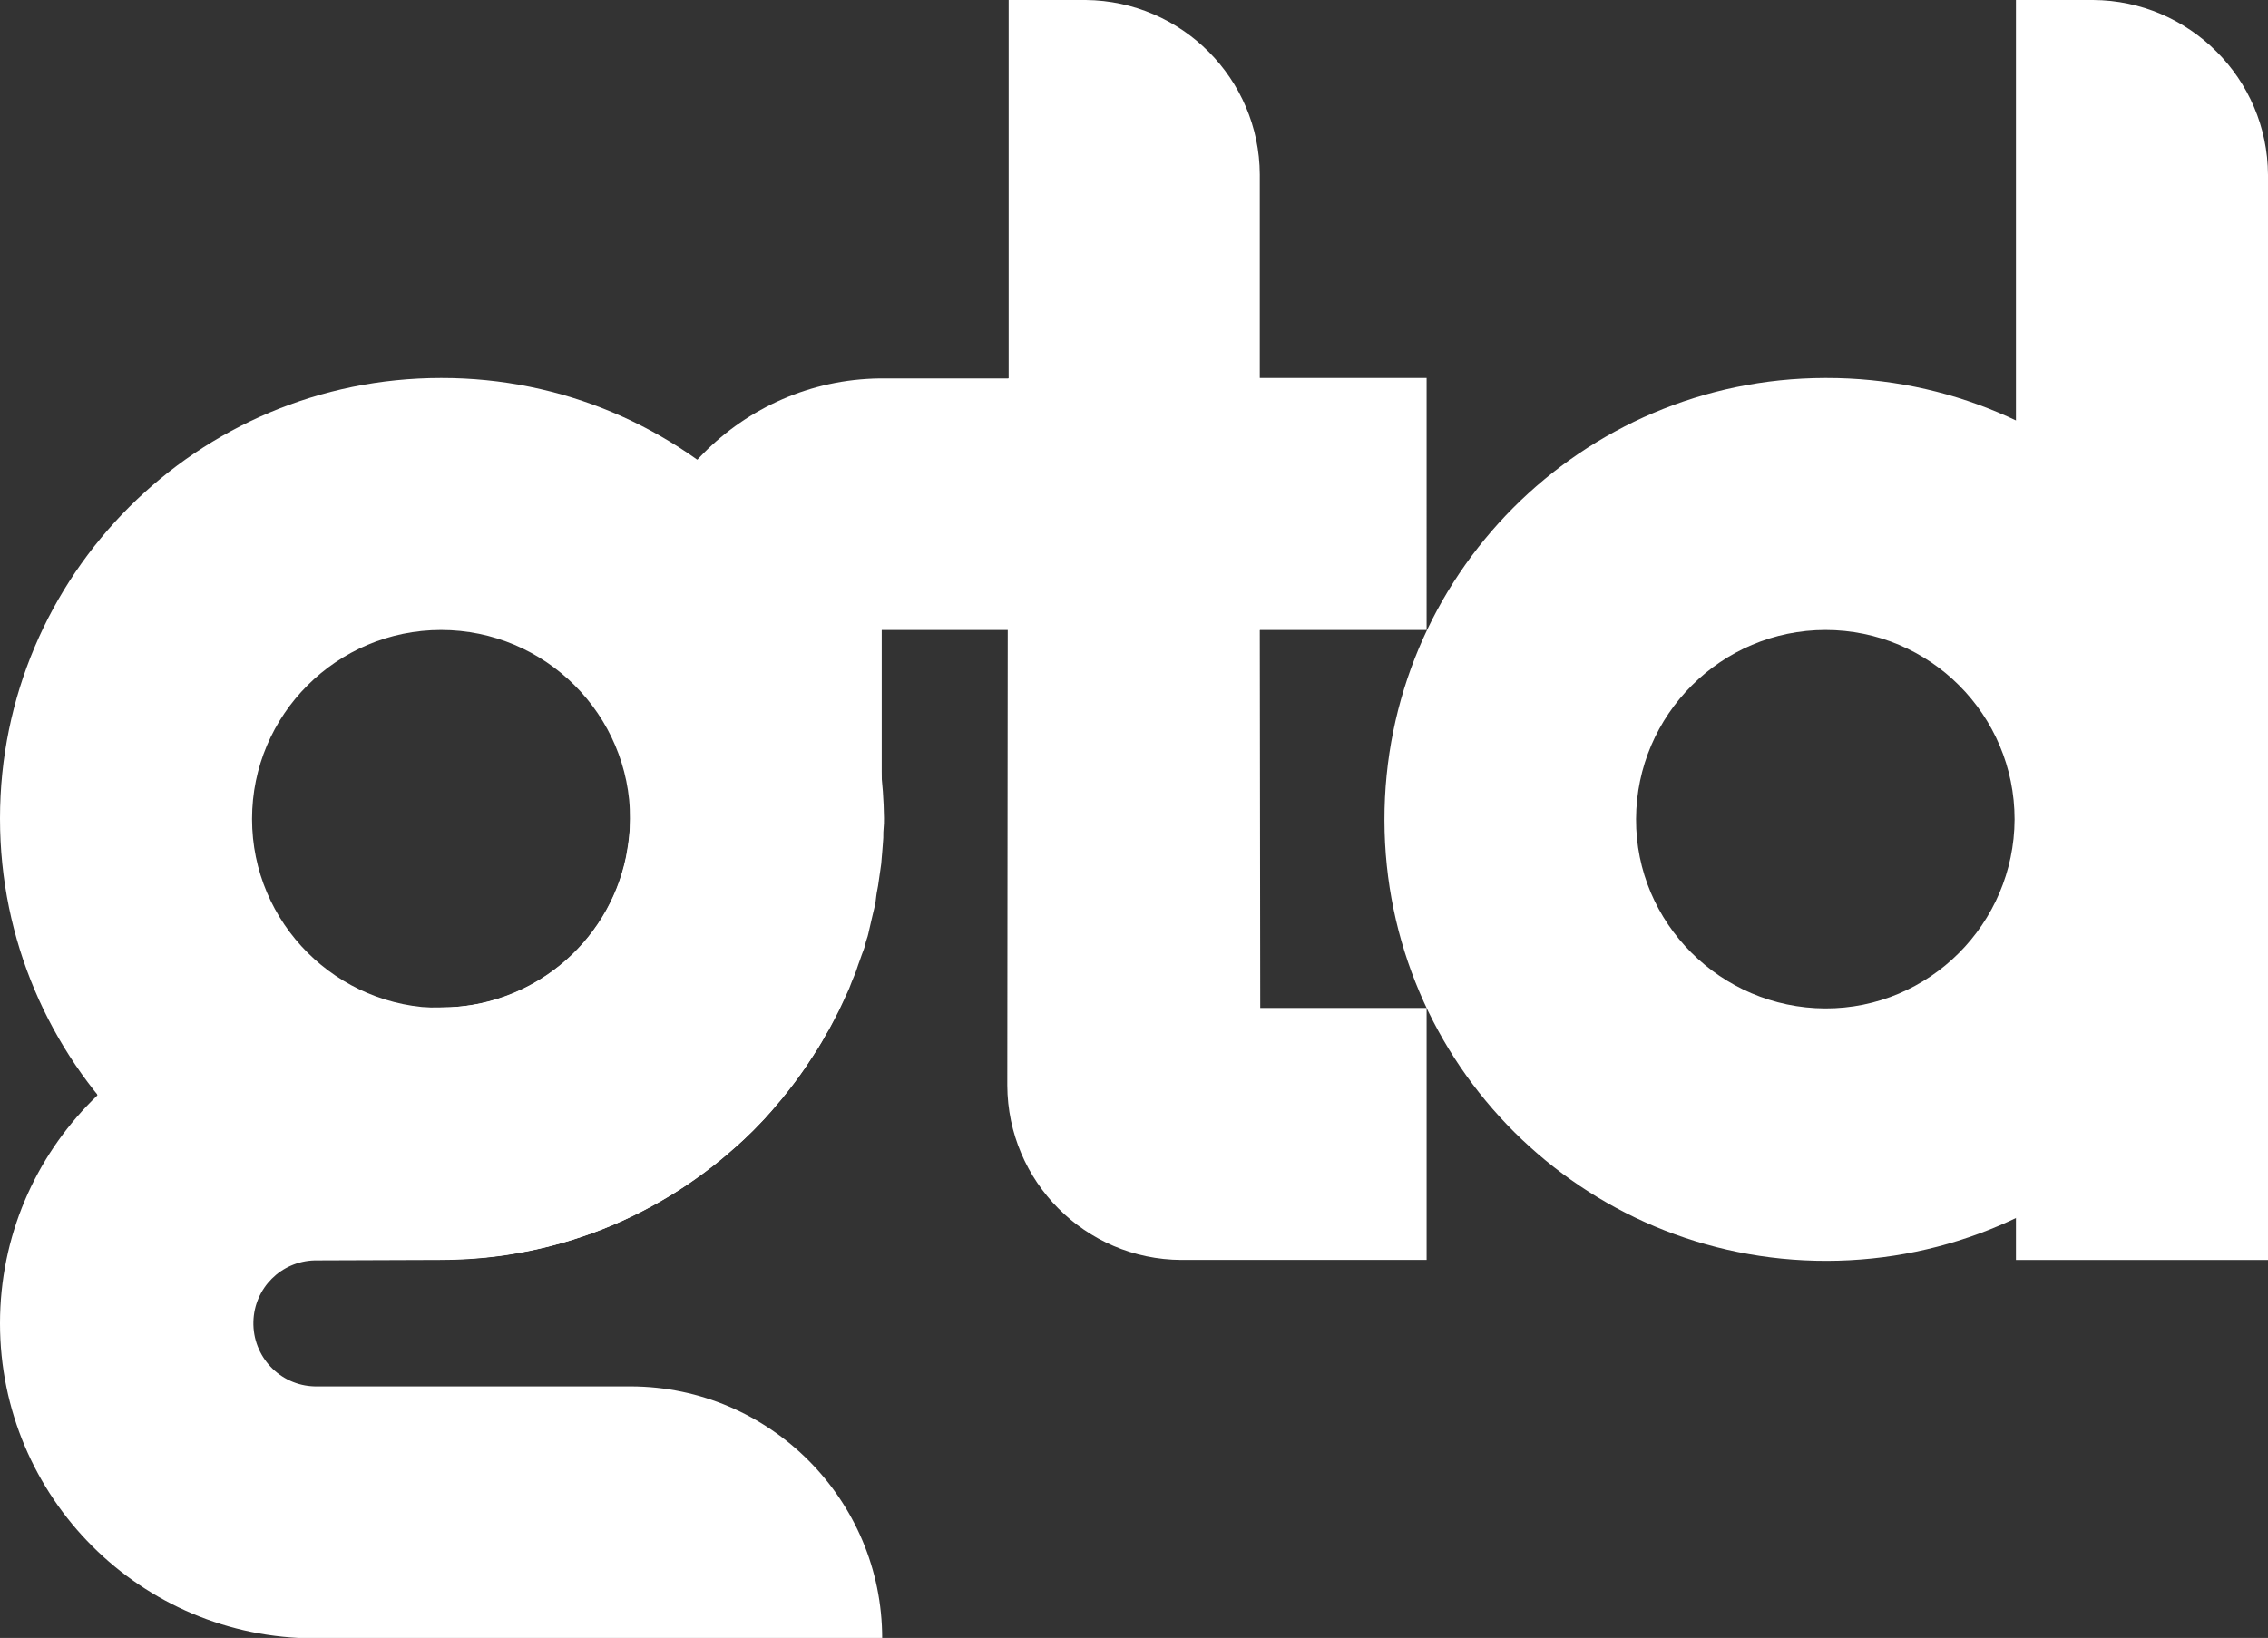 <svg xmlns="http://www.w3.org/2000/svg" xmlns:xlink="http://www.w3.org/1999/xlink" version="1.1" id="Capa_1" x="0px" y="0px" viewBox="0 0 500.3 361.4" style="enable-background:new 0 0 500.3 361.4;" xml:space="preserve" width="1500"  height="1083.55" ><rect x="0" y="0" width="500.3" height="361.4" fill="#333333" stroke="none"/><SCRIPT xmlns="" id="allow-copy_script"/>
<style type="text/css">
	.st0{fill:#FFFFFF;}
	.st1{fill:#FFFFFF;}
</style>
<title>Logo-Gtd</title>
<g>
	<path class="st0" d="M278,222.4l-0.1-83.4h36.8V83.4h-36.8V38.9c0-0.1,0-0.1,0-0.2s0-0.1,0-0.2C277.8,17.4,260.7,0.2,239.5,0h-0.3   h-0.3h-16.4v83.5h-28.5c-30.4,0.4-54.9,25.2-54.9,55.6c0,0,0,0.1,0,0.1l0,0v41.4l0,0l0,0c0,23-18.7,41.7-41.7,41.7l-27.8,0.2v-0.1   h-0.1C31.1,222.4,0,253.6,0,292s31.1,69.5,69.5,69.5h0.8h124.3c0-30.6-24.8-55.5-55.4-55.6H69.4v0c-7.7-0.2-13.7-6.6-13.5-14.3   c0.2-7.4,6.1-13.3,13.5-13.5l0,0l0,0v0l27.8-0.1c53.7,0,97.3-43.6,97.3-97.3c0,0,0-0.1,0-0.1l0,0V139h27.8l-0.1,100.1   c0,0.1,0,0.1,0,0.2s0,0.1,0,0.2c0.1,21.2,17.2,38.4,38.4,38.5h0.3h0.3h16.7l0,0h36.8v-55.6L278,222.4z"/>
	<rect x="222.4" y="83.5" class="st1" width="55.5" height="55.5"/>
	<path class="st0" d="M194.6,180.7c0,53.7-43.6,97.3-97.3,97.2S0,234.3,0,180.6c0-53.7,43.6-97.2,97.3-97.2   C151,83.3,194.6,126.9,194.6,180.7L194.6,180.7z M97.3,139c-23,0-41.7,18.7-41.7,41.7s18.7,41.7,41.7,41.7s41.7-18.7,41.7-41.7   c0,0,0,0,0,0C139,157.7,120.3,139,97.3,139C97.3,139,97.3,139,97.3,139z"/>
	<path class="st1" d="M153.8,101.4c-9.5,10.2-14.8,23.7-14.8,37.7c0,0,0,0.1,0,0.1l0,0v41.4l0,0l0,0c0,2.6-0.3,5.2-0.8,7.8   c0,0.2-0.1,0.4-0.1,0.6c-4,19.4-21.1,33.3-40.9,33.3l0,0l-27.7,0.1v-0.1h-0.1c-17.9,0-35.1,6.9-48,19.2   c18.4,23,46.3,36.4,75.8,36.3c0.7,0,1.3,0,1.9,0c1,0,2.1,0,3.1-0.1l0.7,0c1.4-0.1,2.9-0.2,4.3-0.3c0.4,0,0.7-0.1,1-0.1   c13.9-1.6,27.3-6.1,39.3-13.4l0.2-0.1c3.5-2.1,6.8-4.5,10-7c0.5-0.4,1-0.8,1.4-1.1s0.8-0.7,1.2-1c0.8-0.7,1.6-1.4,2.4-2   c0.4-0.4,0.8-0.8,1.2-1.1c0.7-0.7,1.5-1.4,2.2-2.1c0.9-0.9,1.7-1.8,2.6-2.7l0.6-0.7c0.6-0.6,1.1-1.2,1.6-1.9s1-1.1,1.4-1.6   s0.7-0.9,1.1-1.4c0.6-0.8,1.2-1.5,1.8-2.3c0.4-0.6,0.9-1.2,1.3-1.8s1-1.3,1.4-2s0.8-1.2,1.2-1.8s0.9-1.4,1.4-2.1   c0.3-0.6,0.7-1.1,1-1.7c0.4-0.8,0.9-1.6,1.4-2.4c0.3-0.5,0.5-1,0.8-1.5c0.5-0.9,0.9-1.8,1.4-2.7c0.3-0.6,0.5-1.1,0.8-1.7   c0.4-0.9,0.8-1.7,1.2-2.6c0.3-0.6,0.5-1.3,0.8-2c0.3-0.8,0.7-1.6,1-2.5s0.5-1.5,0.8-2.3s0.5-1.5,0.8-2.2s0.4-1.6,0.7-2.4   s0.4-1.5,0.6-2.3s0.4-1.7,0.6-2.6c0.2-0.7,0.3-1.4,0.5-2.1s0.3-1.6,0.4-2.5s0.3-1.6,0.4-2.3s0.2-1.4,0.3-2.1   c0.1-0.9,0.3-1.8,0.4-2.8s0.1-1.6,0.2-2.4s0.1-1.7,0.2-2.6s0-1.6,0.1-2.5s0.1-1.7,0.1-2.5l0,0C194.6,149.2,179.4,119.7,153.8,101.4   z"/>
	<path class="st0" d="M500.2,180.6c0.1,53.8-43.4,97.5-97.2,97.6c-53.8,0.1-97.5-43.4-97.6-97.2c-0.1-53.8,43.4-97.5,97.2-97.6   c0.1,0,0.1,0,0.2,0C456.6,83.3,500.2,126.8,500.2,180.6z M402.7,139c-23,0-41.7,18.7-41.8,41.7s18.7,41.7,41.7,41.8   s41.7-18.7,41.8-41.7c0,0,0,0,0,0C444.4,157.7,425.7,139,402.7,139z"/>
	<path class="st0" d="M500.3,38.6C500.2,17.3,482.9,0.1,461.7,0h-0.3H461h-16.3v278h55.6V38.9c0-0.1,0-0.1,0-0.2   S500.3,38.6,500.3,38.6z"/>
	<path class="st1" d="M444.8,92.8v175.6c48.5-23,69.1-81,46.1-129.5C481.3,118.7,465,102.4,444.8,92.8L444.8,92.8z"/>
</g>
</svg>